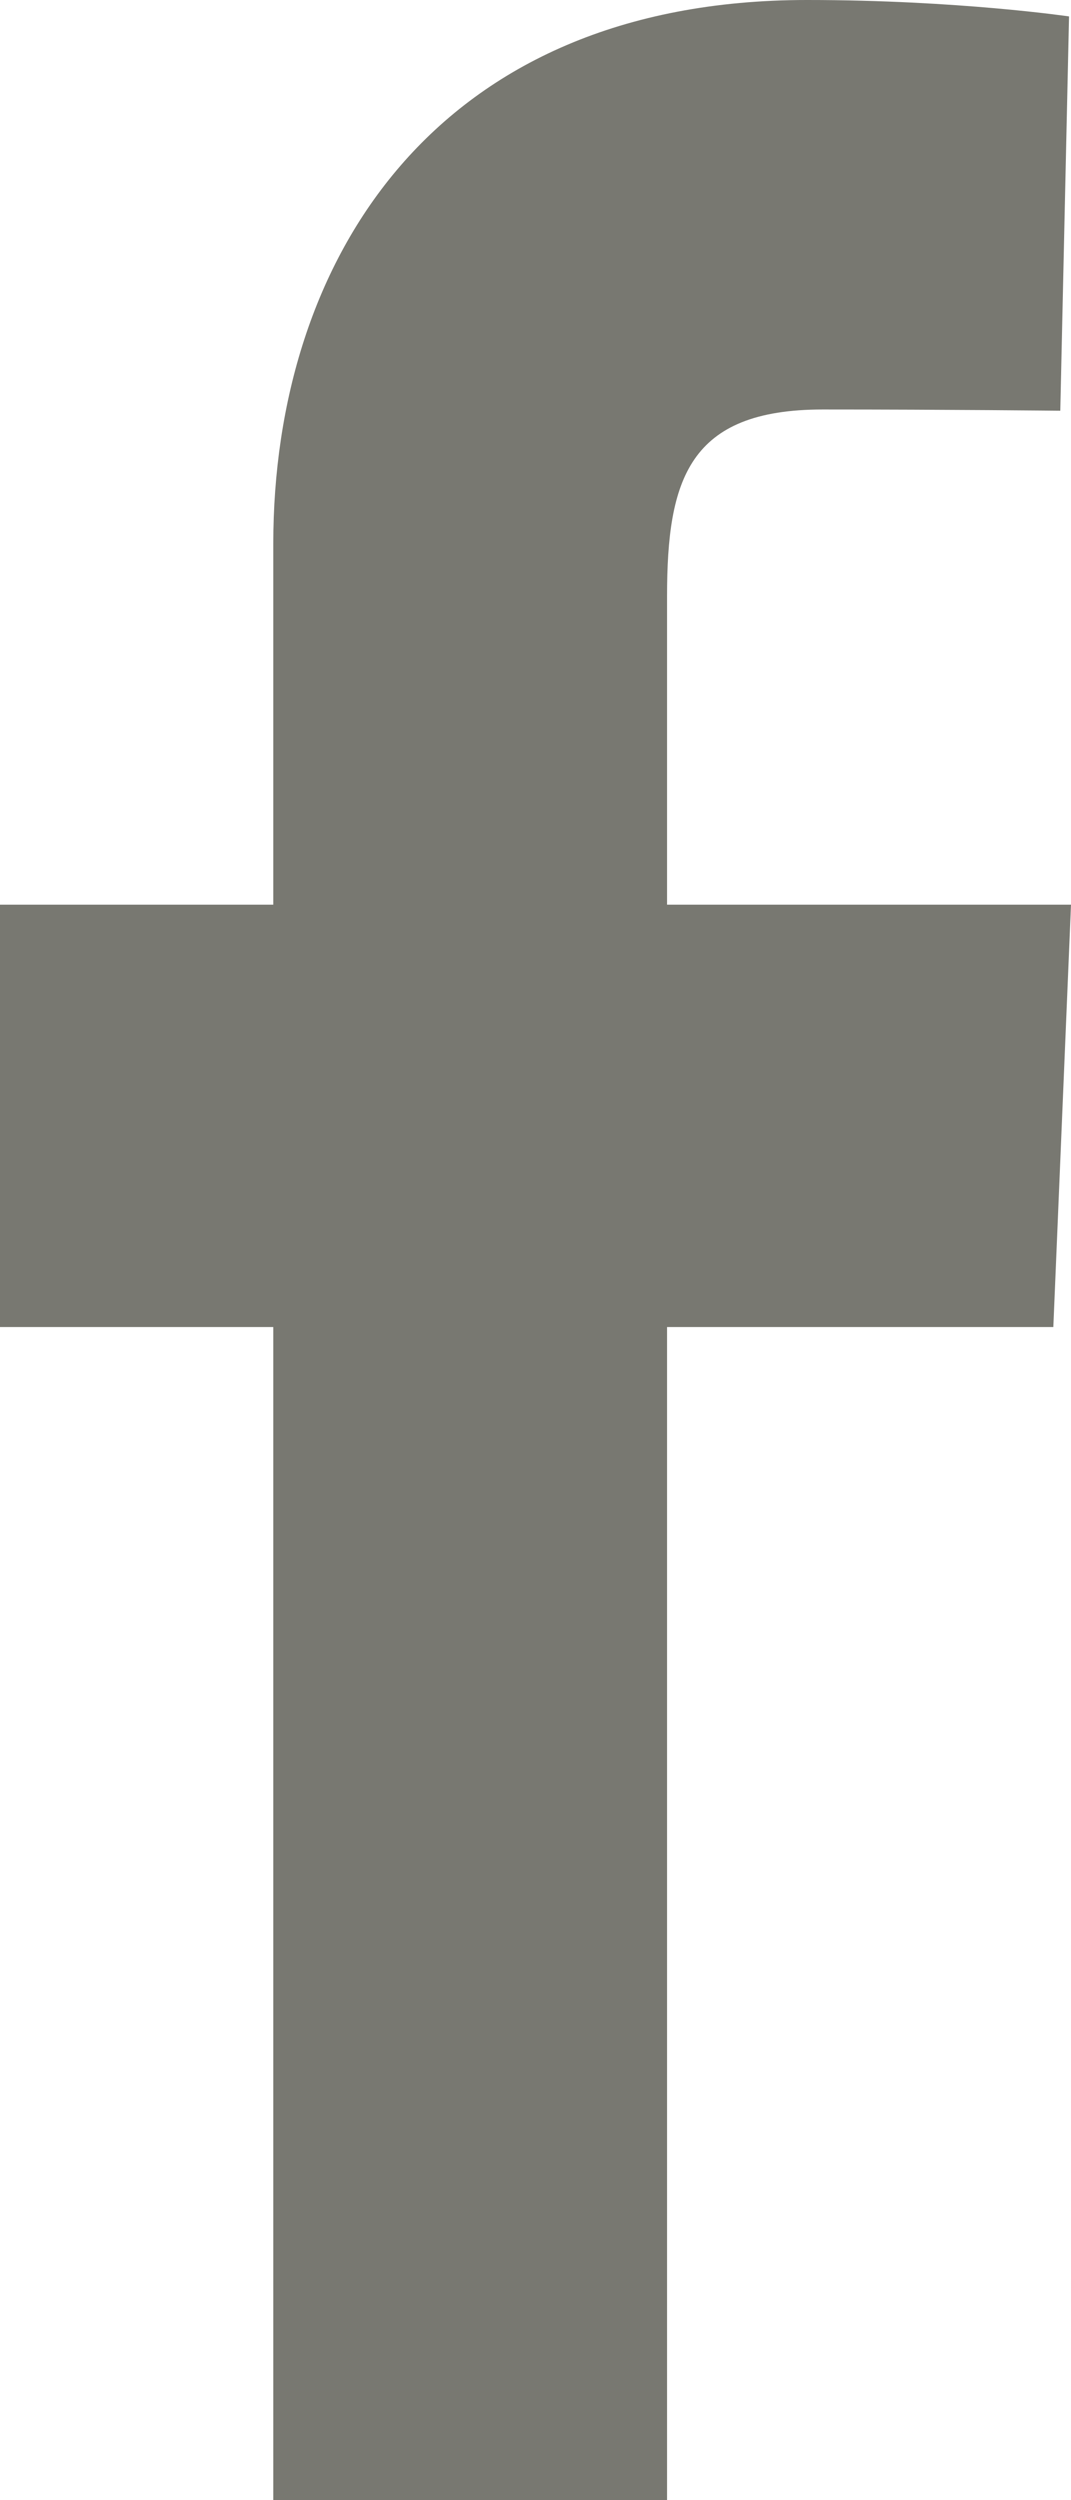<svg width="6" height="14" viewBox="0 0 6 14" fill="none" xmlns="http://www.w3.org/2000/svg">
<path d="M1.531 14V7.431H-0V5.066H1.531V3.045C1.531 1.458 2.436 0 4.521 0C5.365 0 5.989 0.092 5.989 0.092L5.94 2.3C5.94 2.3 5.303 2.293 4.609 2.293C3.857 2.293 3.737 2.686 3.737 3.339V5.066H6L5.901 7.431H3.737V14H1.531Z" fill="#4B4B42" fill-opacity="0.75"/>
</svg>
